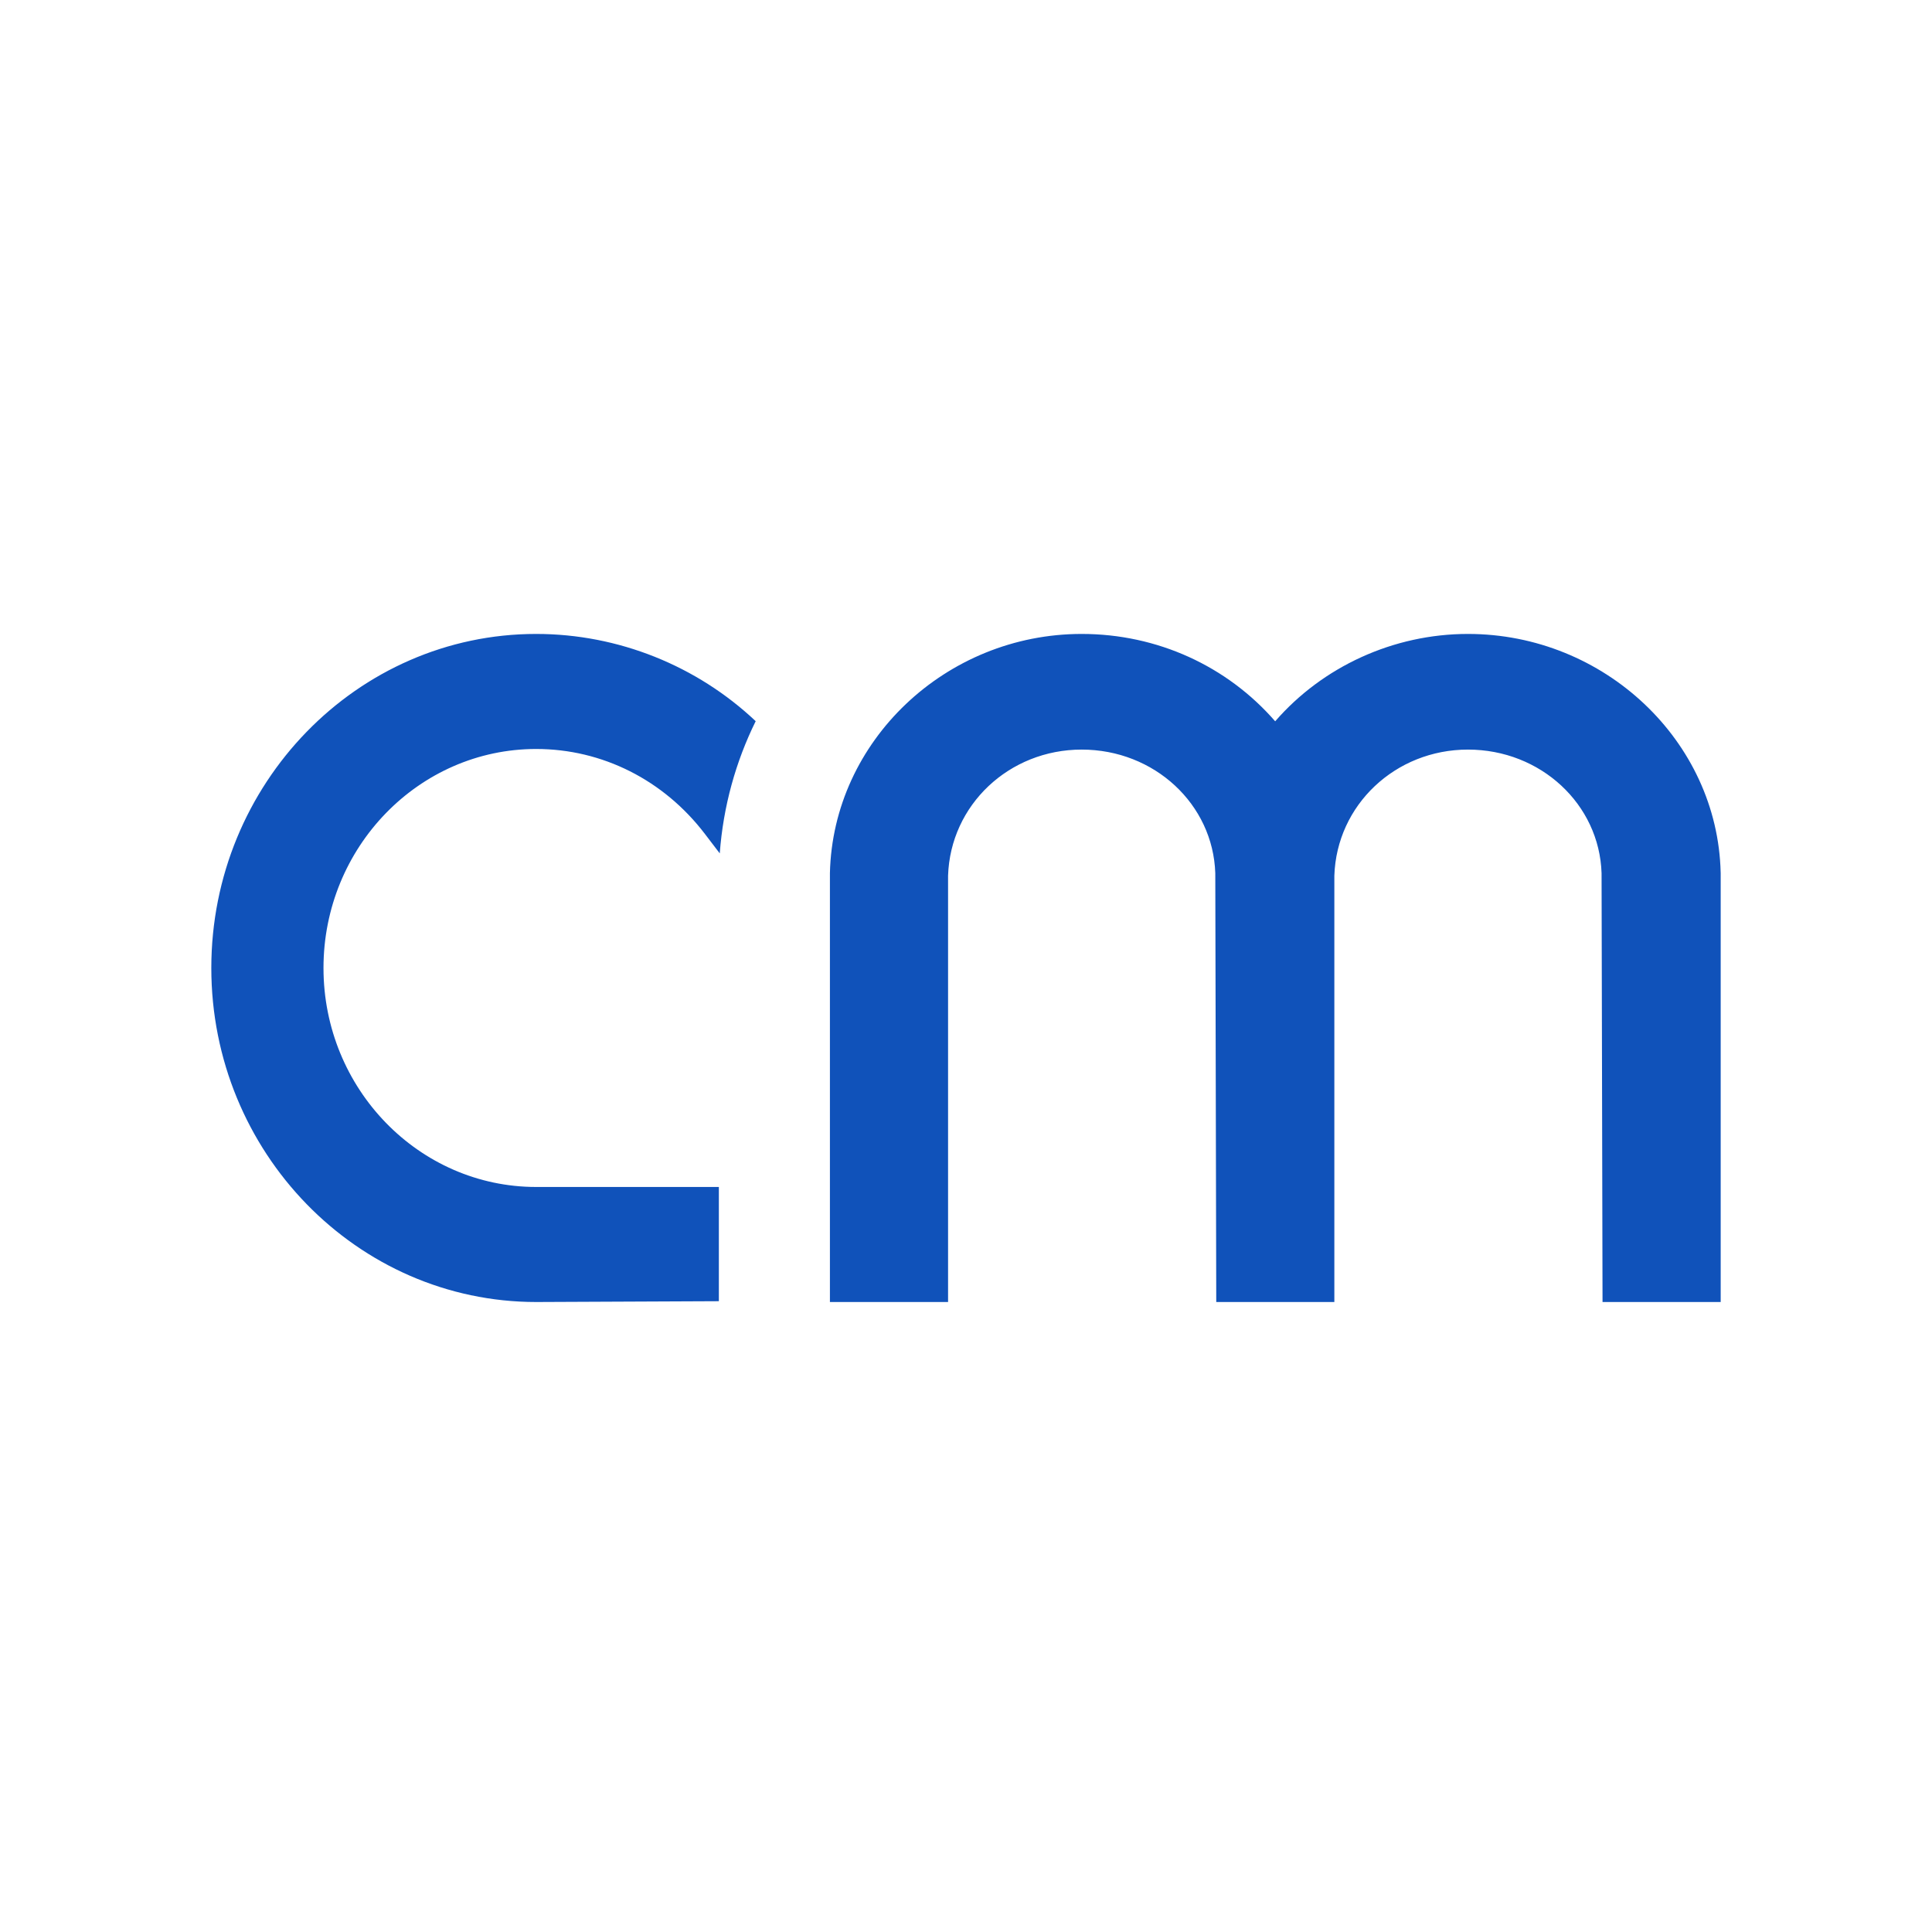 <svg xmlns="http://www.w3.org/2000/svg" width="64" height="64" viewBox="0 0 64 64">
<style>
  .paths {
  fill: #1052BA;
  }
  @media (prefers-color-scheme: dark) {
  .paths {
  fill: #E9E4DE;
  }
  }
</style>
  <path class="paths" fill="#1052BA" d="M17.762,21 C20.484,21 23.09,22.056 25.033,23.89 C24.374,25.227 23.958,26.708 23.843,28.27 L23.843,28.27 L23.354,27.629 C21.988,25.837 19.95,24.811 17.762,24.811 C13.877,24.811 10.716,28.065 10.716,32.066 C10.716,36.066 13.877,39.32 17.762,39.32 L17.762,39.32 L23.813,39.32 L23.813,43.104 L17.766,43.131 C11.828,43.131 7,38.167 7,32.066 C7,25.964 11.828,21 17.762,21 Z M48.628,21 C53.143,21 56.898,24.545 56.999,28.903 L56.999,28.903 L57,28.923 L57,43.131 L53.086,43.131 L53.054,28.925 C52.981,26.64 51.036,24.831 48.628,24.831 C46.223,24.831 44.278,26.666 44.202,29.009 L44.202,29.009 L44.202,43.131 L40.29,43.131 L40.258,28.925 C40.184,26.64 38.24,24.831 35.832,24.831 C33.426,24.831 31.482,26.666 31.406,29.009 L31.406,29.009 L31.406,43.131 L27.492,43.131 L27.492,28.923 C27.592,24.545 31.334,21 35.832,21 C38.334,21 40.649,22.062 42.242,23.894 C43.813,22.084 46.158,21 48.628,21 Z"></path>
</svg>
